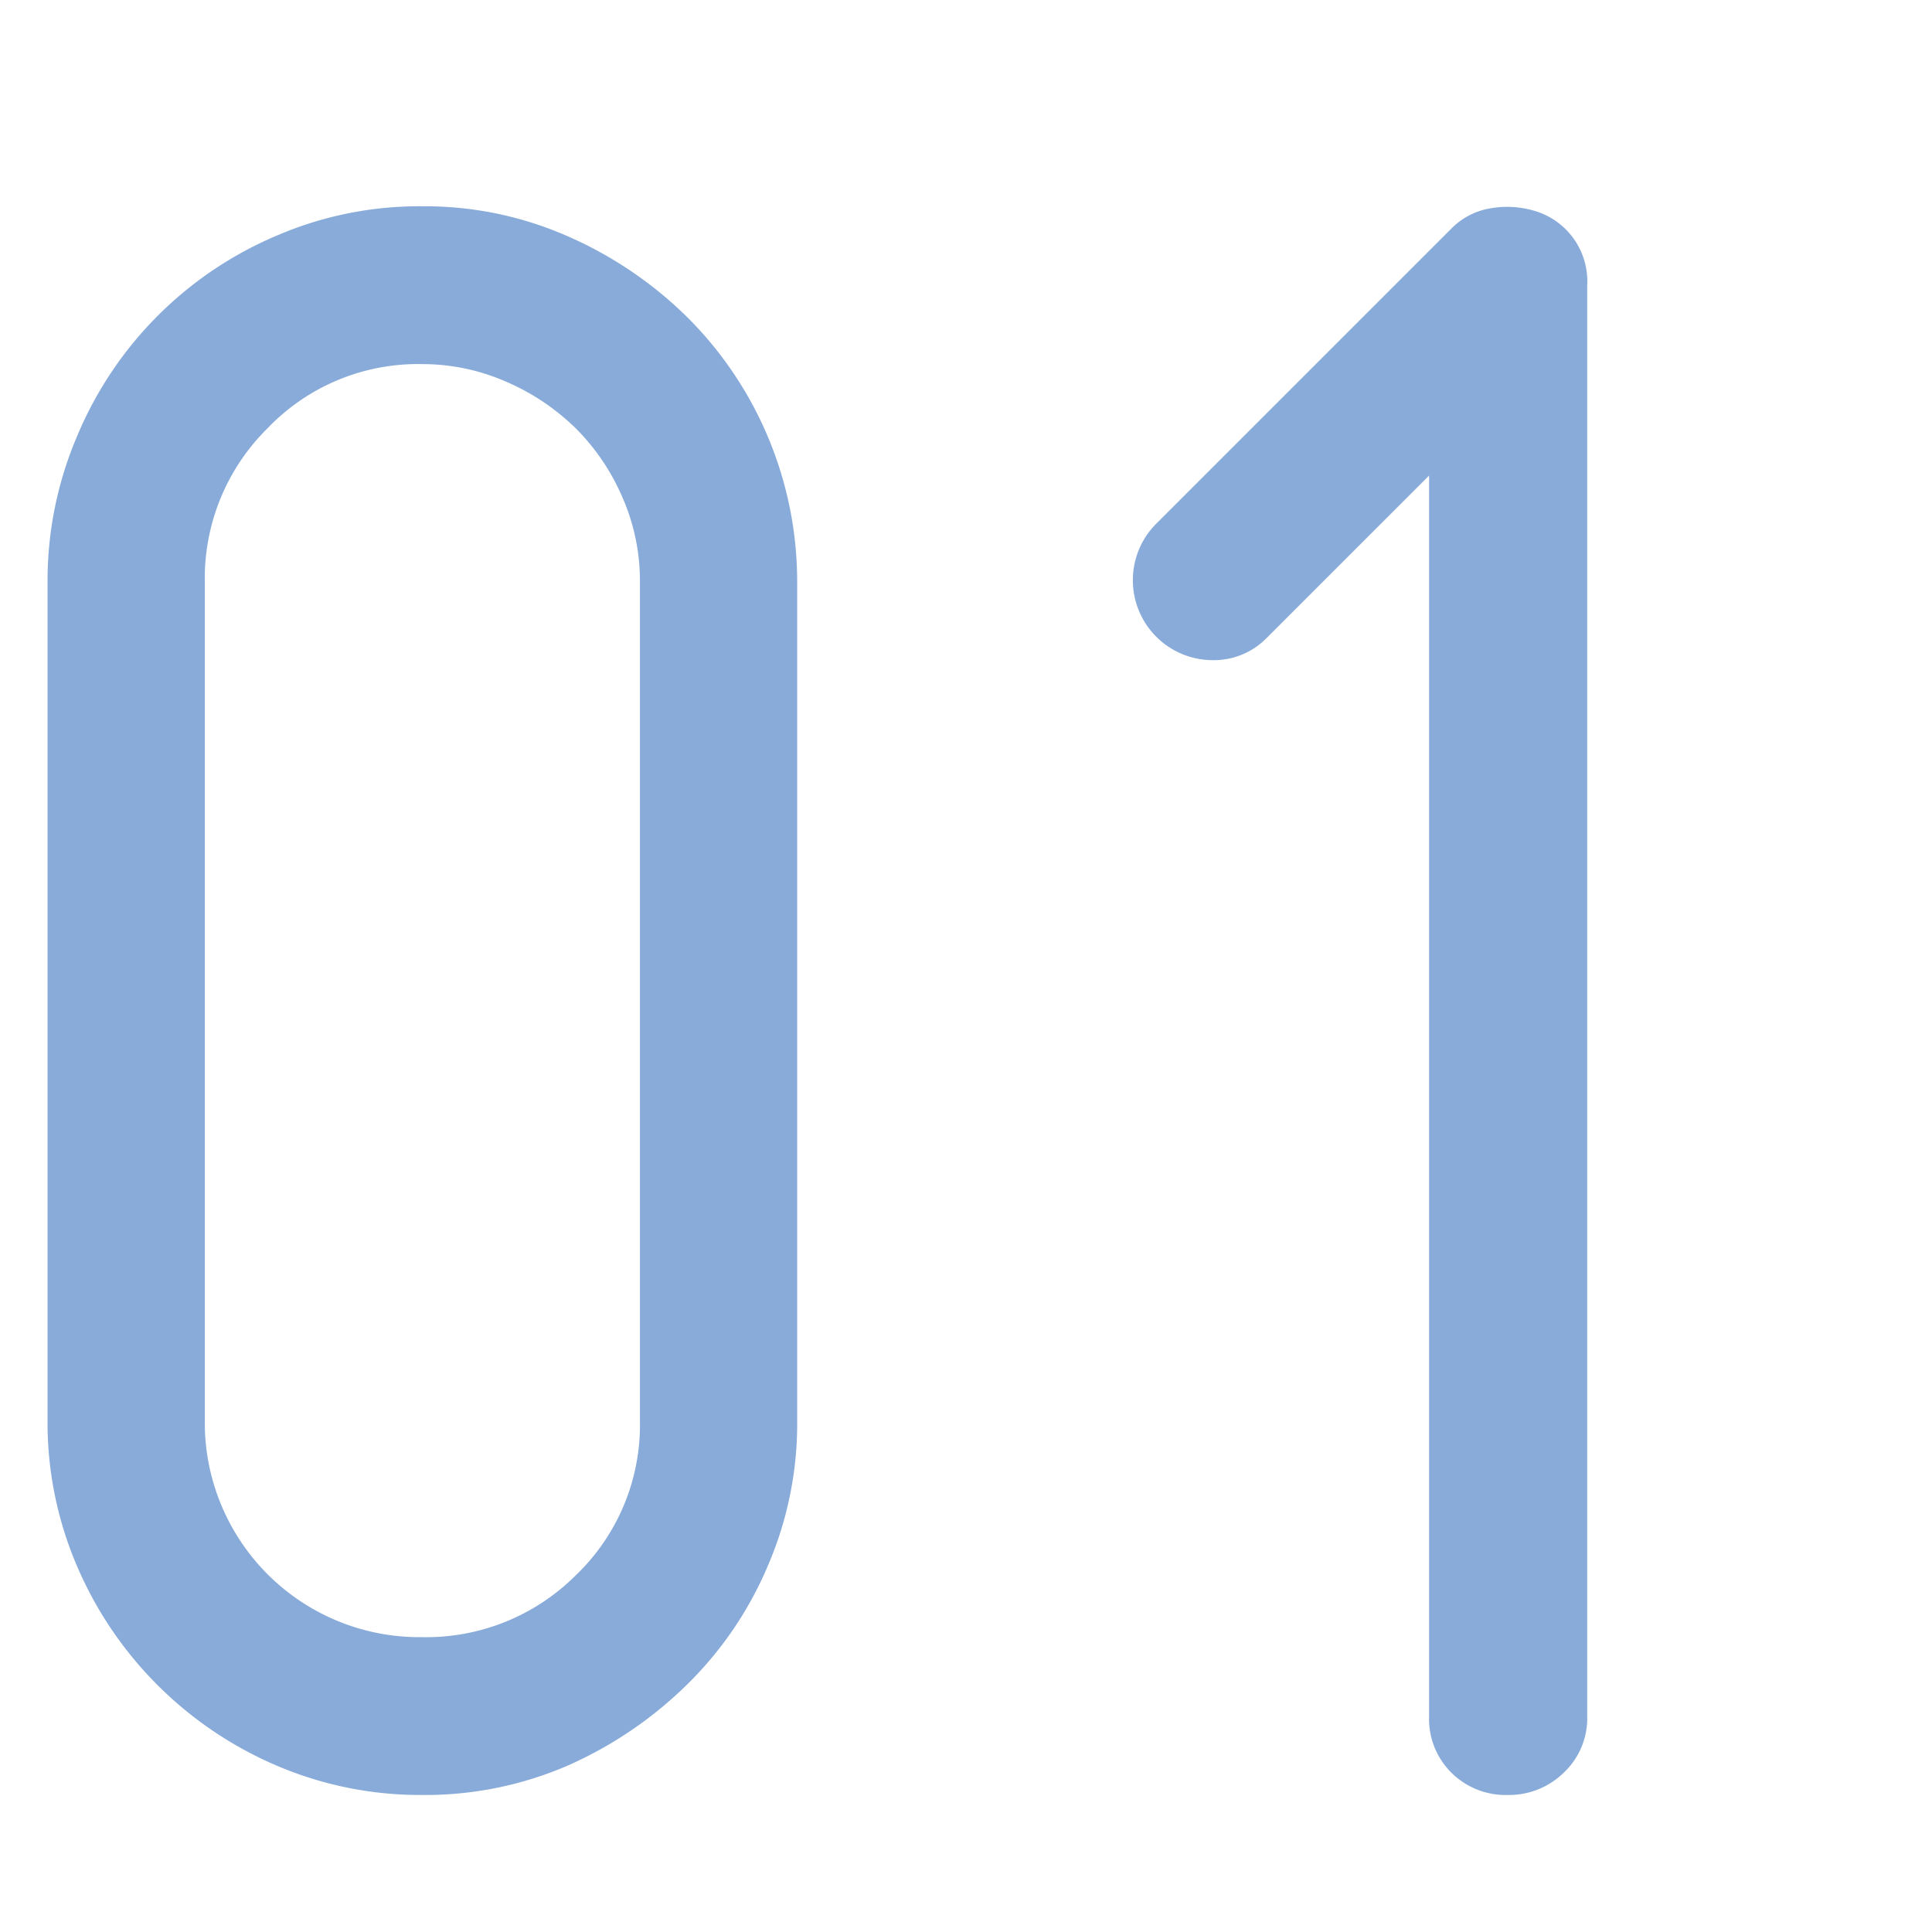 <svg id="レイヤー_1" data-name="レイヤー 1" xmlns="http://www.w3.org/2000/svg" viewBox="0 0 65 65"><defs><style>.cls-1{fill:#88abda;}</style></defs><path class="cls-1" d="M14.22,60.39a12.28,12.28,0,0,1-4.94-1A12.75,12.75,0,0,1,2.6,52.71a12.23,12.23,0,0,1-1-4.93V19.56a12.37,12.37,0,0,1,1-4.9A12.58,12.58,0,0,1,9.28,7.94a12.12,12.12,0,0,1,4.94-1,11.91,11.91,0,0,1,4.86,1,13.31,13.31,0,0,1,4,2.69,12.56,12.56,0,0,1,3.74,8.93V47.78a12.07,12.07,0,0,1-1,4.93,12.3,12.3,0,0,1-2.74,4,13.53,13.53,0,0,1-4,2.7A12.07,12.07,0,0,1,14.22,60.39Zm0-48.14A7,7,0,0,0,9,14.41a7.09,7.09,0,0,0-2.11,5.15V47.78a7.22,7.22,0,0,0,7.3,7.3A7.12,7.12,0,0,0,19.37,53a7,7,0,0,0,2.16-5.18V19.56a7,7,0,0,0-.59-2.83,7.43,7.43,0,0,0-1.57-2.32A7.68,7.68,0,0,0,17,12.83,7,7,0,0,0,14.22,12.25Z"/><path class="cls-1" d="M40.78,22.21a2.69,2.69,0,0,1-1.91-4.56l10-10A2.4,2.4,0,0,1,50.2,7a3.21,3.21,0,0,1,1.54.13A2.47,2.47,0,0,1,53.4,9.6V57.74a2.51,2.51,0,0,1-.79,1.9,2.63,2.63,0,0,1-1.87.75,2.59,2.59,0,0,1-1.91-.75,2.55,2.55,0,0,1-.75-1.9V16l-5.47,5.47A2.49,2.49,0,0,1,40.78,22.21Z"/></svg>